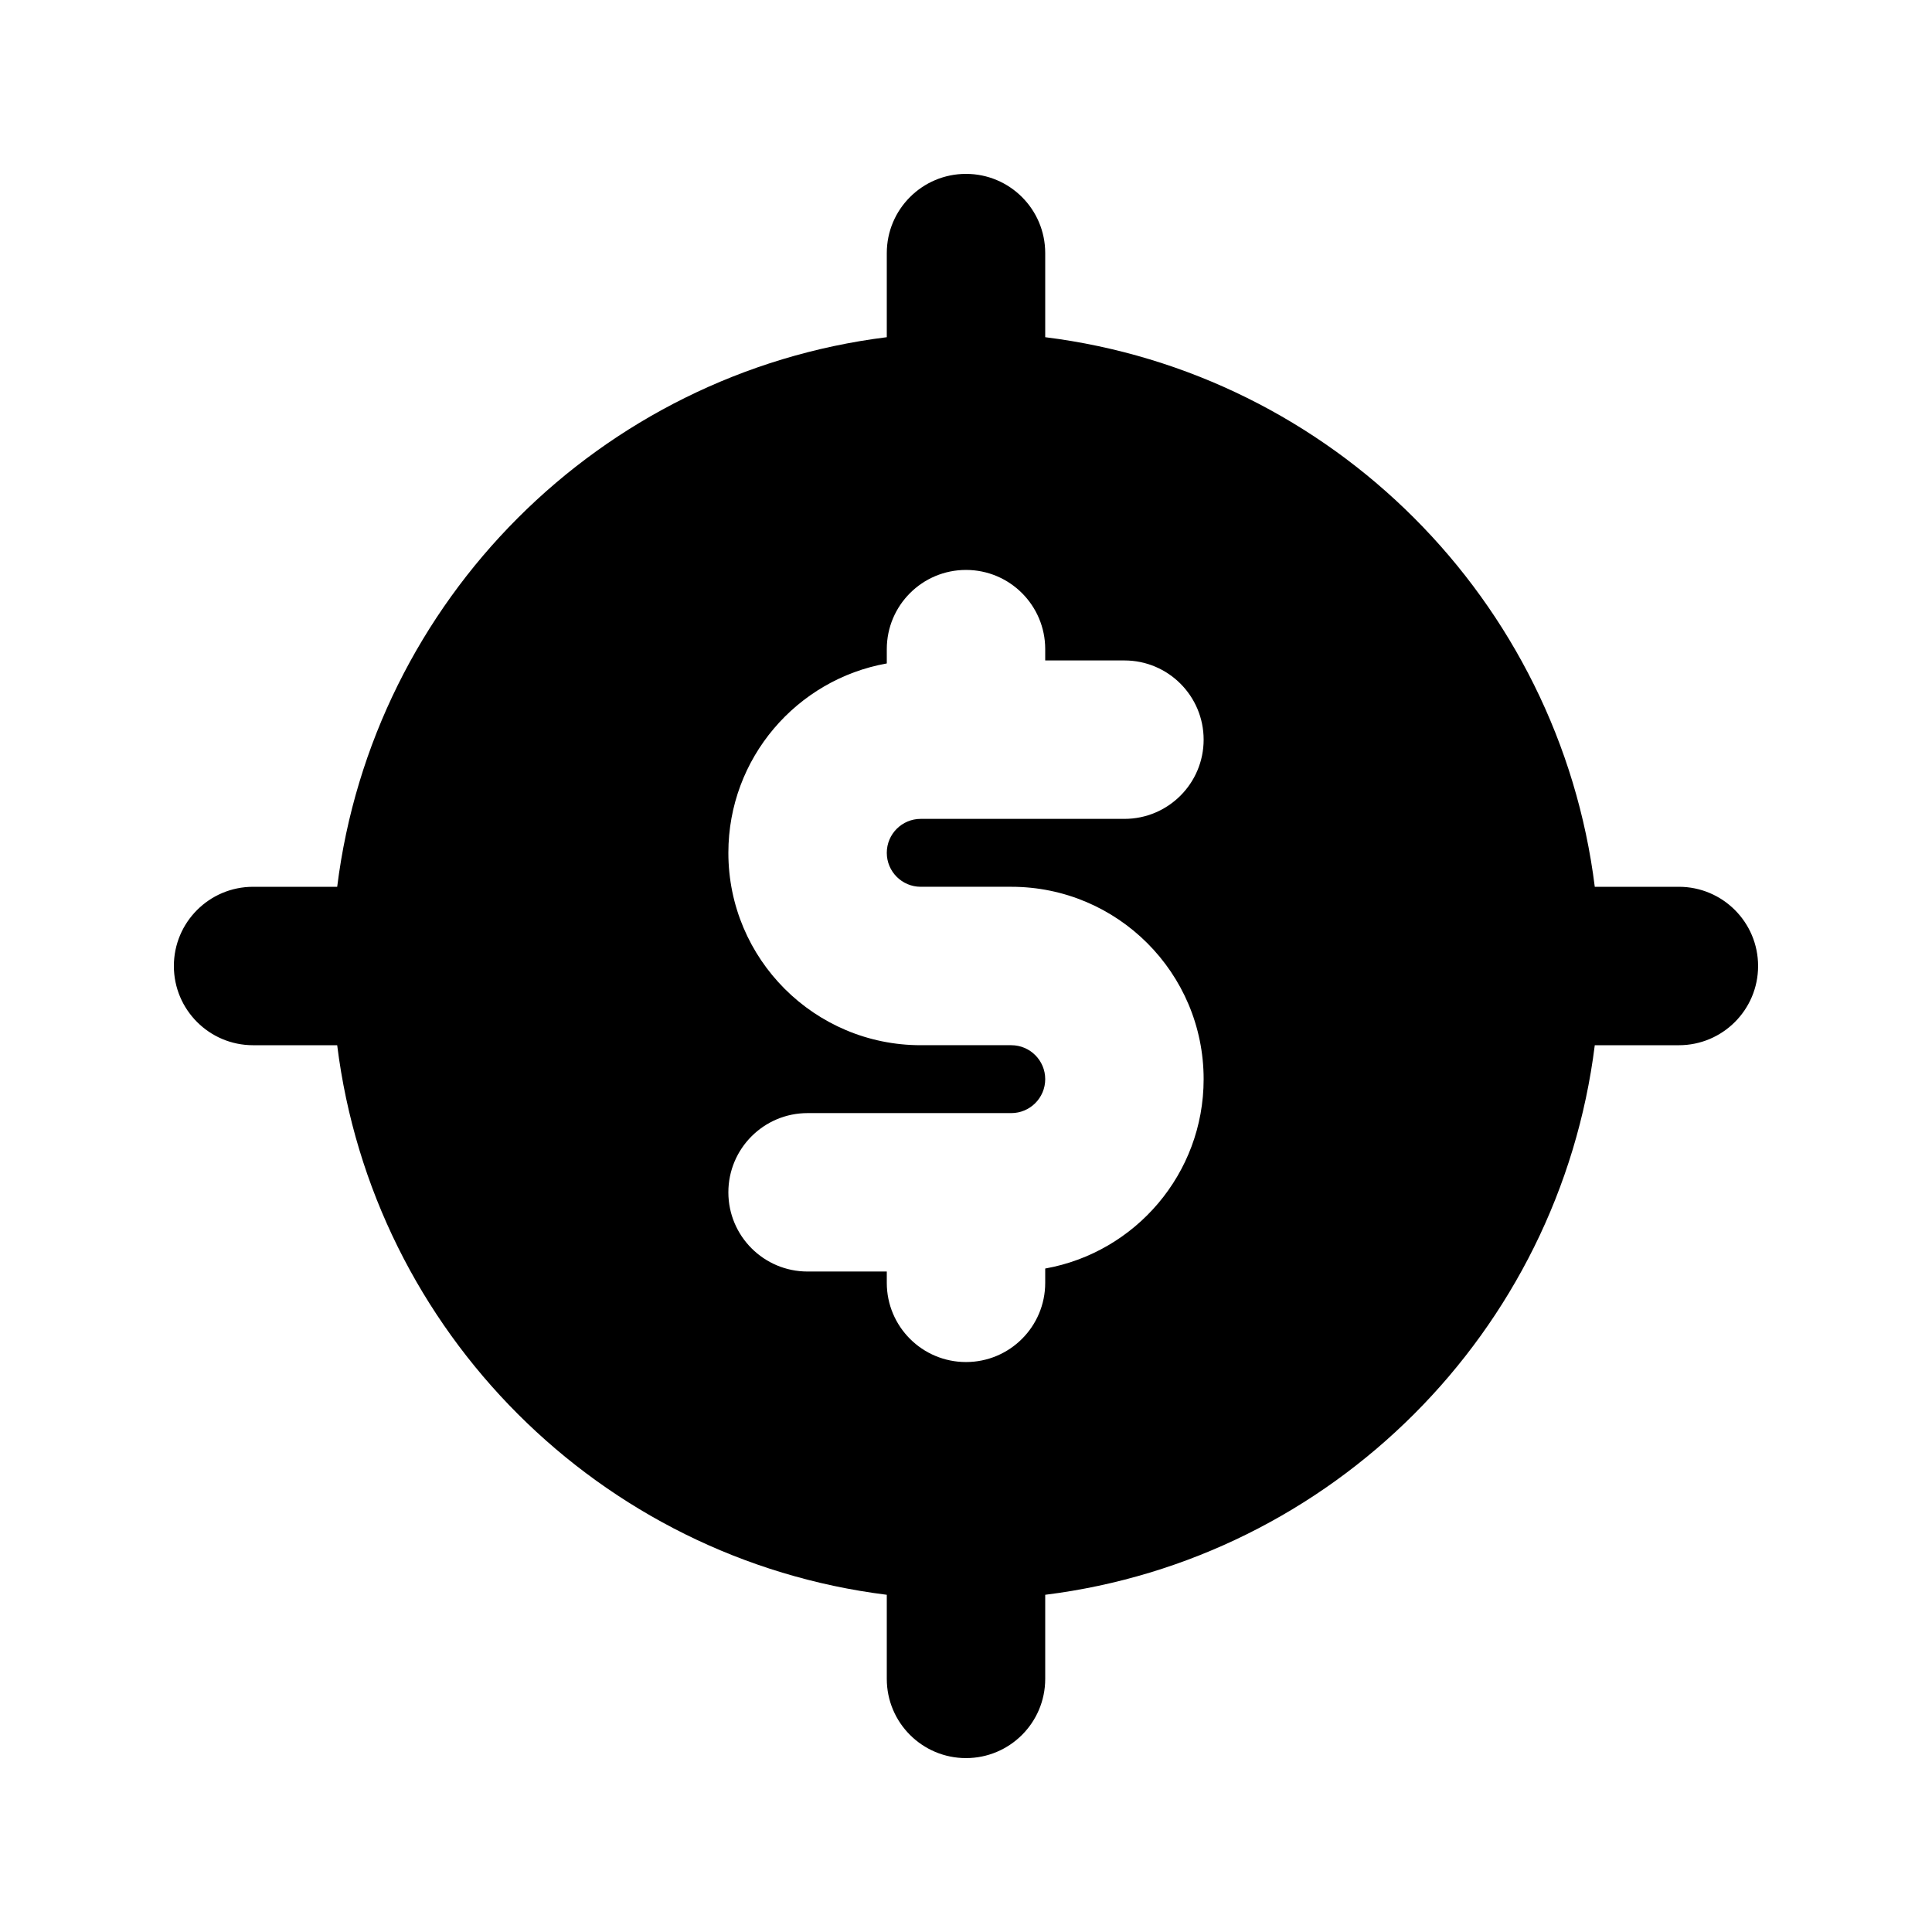<?xml version="1.0" encoding="UTF-8"?>
<!-- Uploaded to: ICON Repo, www.iconrepo.com, Generator: ICON Repo Mixer Tools -->
<svg fill="#000000" width="800px" height="800px" version="1.1" viewBox="144 144 512 512" xmlns="http://www.w3.org/2000/svg">
 <path d="m400 190.08c11.594 0 20.992 9.398 20.992 20.992v22.289c75.961 9.473 136.17 69.684 145.64 145.65h22.289c11.594 0 20.992 9.398 20.992 20.992s-9.398 20.992-20.992 20.992h-22.289c-9.473 75.961-69.684 136.17-145.64 145.64v22.289c0 11.594-9.398 20.992-20.992 20.992s-20.992-9.398-20.992-20.992v-22.289c-75.965-9.473-136.18-69.684-145.65-145.64h-22.289c-11.594 0-20.992-9.398-20.992-20.992s9.398-20.992 20.992-20.992h22.289c9.473-75.965 69.684-136.18 145.65-145.65v-22.289c0-11.594 9.398-20.992 20.992-20.992zm20.992 125.95v2.996h20.992c11.594 0 20.992 9.398 20.992 20.992s-9.398 20.992-20.992 20.992h-53.98c-4.969 0-8.996 4.027-8.996 8.996s4.027 9 8.996 9h23.988c28.156 0 50.984 22.824 50.984 50.98 0 25.086-18.121 45.938-41.984 50.188v3.789c0 11.598-9.398 20.992-20.992 20.992s-20.992-9.395-20.992-20.992v-2.996h-20.992c-11.594 0-20.992-9.398-20.992-20.992s9.398-20.992 20.992-20.992h53.977c4.969 0 9-4.027 9-8.996s-4.031-8.996-9-8.996h-23.988c-28.156 0-50.98-22.828-50.98-50.984 0-25.086 18.117-45.938 41.984-50.188v-3.789c0-11.594 9.398-20.992 20.992-20.992s20.992 9.398 20.992 20.992z" fill-rule="evenodd"/>
</svg>